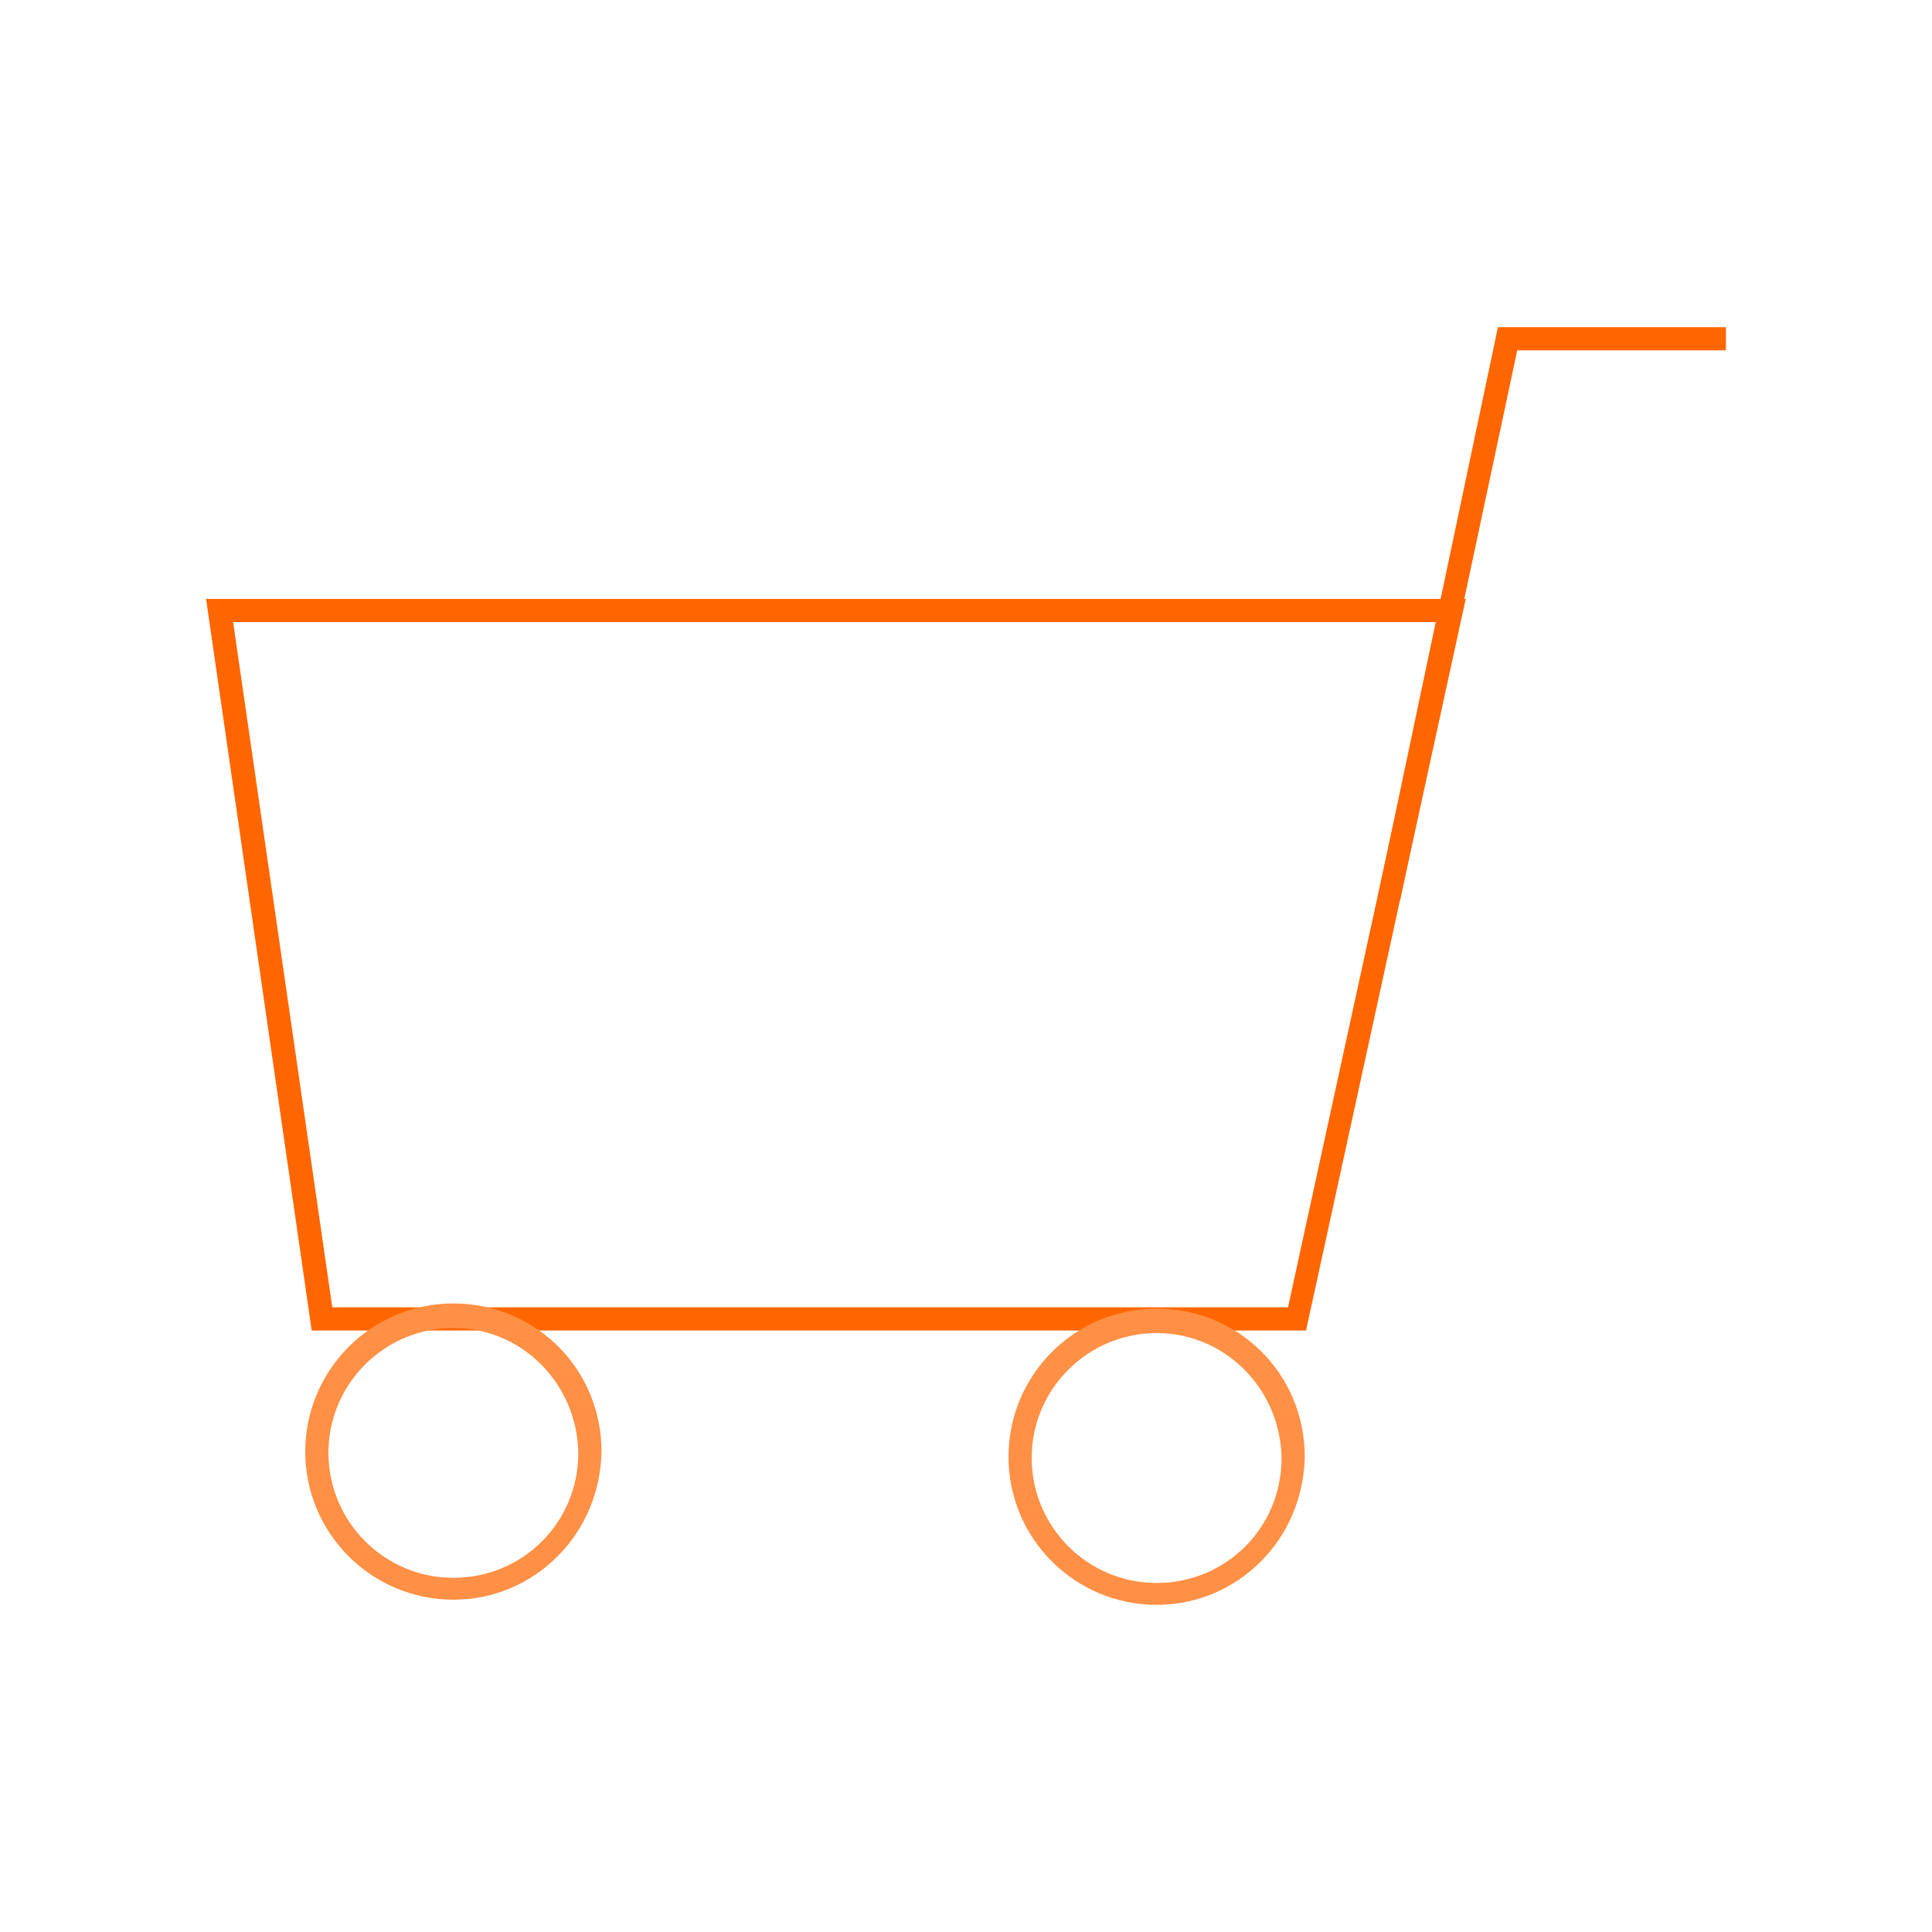 <?xml version="1.0" encoding="utf-8"?>
<!-- Generator: Adobe Illustrator 22.1.0, SVG Export Plug-In . SVG Version: 6.00 Build 0)  -->
<svg version="1.1" id="Layer_1" xmlns="http://www.w3.org/2000/svg" xmlns:xlink="http://www.w3.org/1999/xlink" x="0px" y="0px"
	 viewBox="0 0 150 150" style="enable-background:new 0 0 150 150;" xml:space="preserve">
<style type="text/css">
	.st0{fill:#FF9045;}
	.st1{fill:#FF6600;}
	.st2{fill:#FFFFFF;}
</style>
<g>
	<g>
		<path class="st1" d="M101.4,103.3H24.2L16,46.5h97.8L101.4,103.3z M25.8,101.5H100l11.6-53.2H18.1L25.8,101.5z"/>
	</g>
	<g>
		<polygon class="st1" points="108.7,69.9 107,69.5 116.3,25.4 134,25.4 134,27.2 117.8,27.2 		"/>
	</g>
	<g>
		<path class="st0" d="M35.2,124.2c-6.3,0-11.5-5.1-11.5-11.5c0-6.3,5.1-11.5,11.5-11.5s11.5,5.1,11.5,11.5
			C46.6,119.1,41.5,124.2,35.2,124.2z M35.2,103.1c-5.3,0-9.7,4.3-9.7,9.7c0,5.3,4.3,9.7,9.7,9.7s9.7-4.3,9.7-9.7
			C44.8,107.4,40.5,103.1,35.2,103.1z"/>
	</g>
	<g>
		<path class="st0" d="M89.8,124.6c-6.3,0-11.5-5.1-11.5-11.5c0-6.3,5.1-11.5,11.5-11.5s11.5,5.1,11.5,11.5
			C101.2,119.5,96.1,124.6,89.8,124.6z M89.8,103.5c-5.3,0-9.7,4.3-9.7,9.7c0,5.3,4.3,9.7,9.7,9.7s9.7-4.3,9.7-9.7
			C99.4,107.8,95.1,103.5,89.8,103.5z"/>
	</g>
</g>
</svg>
